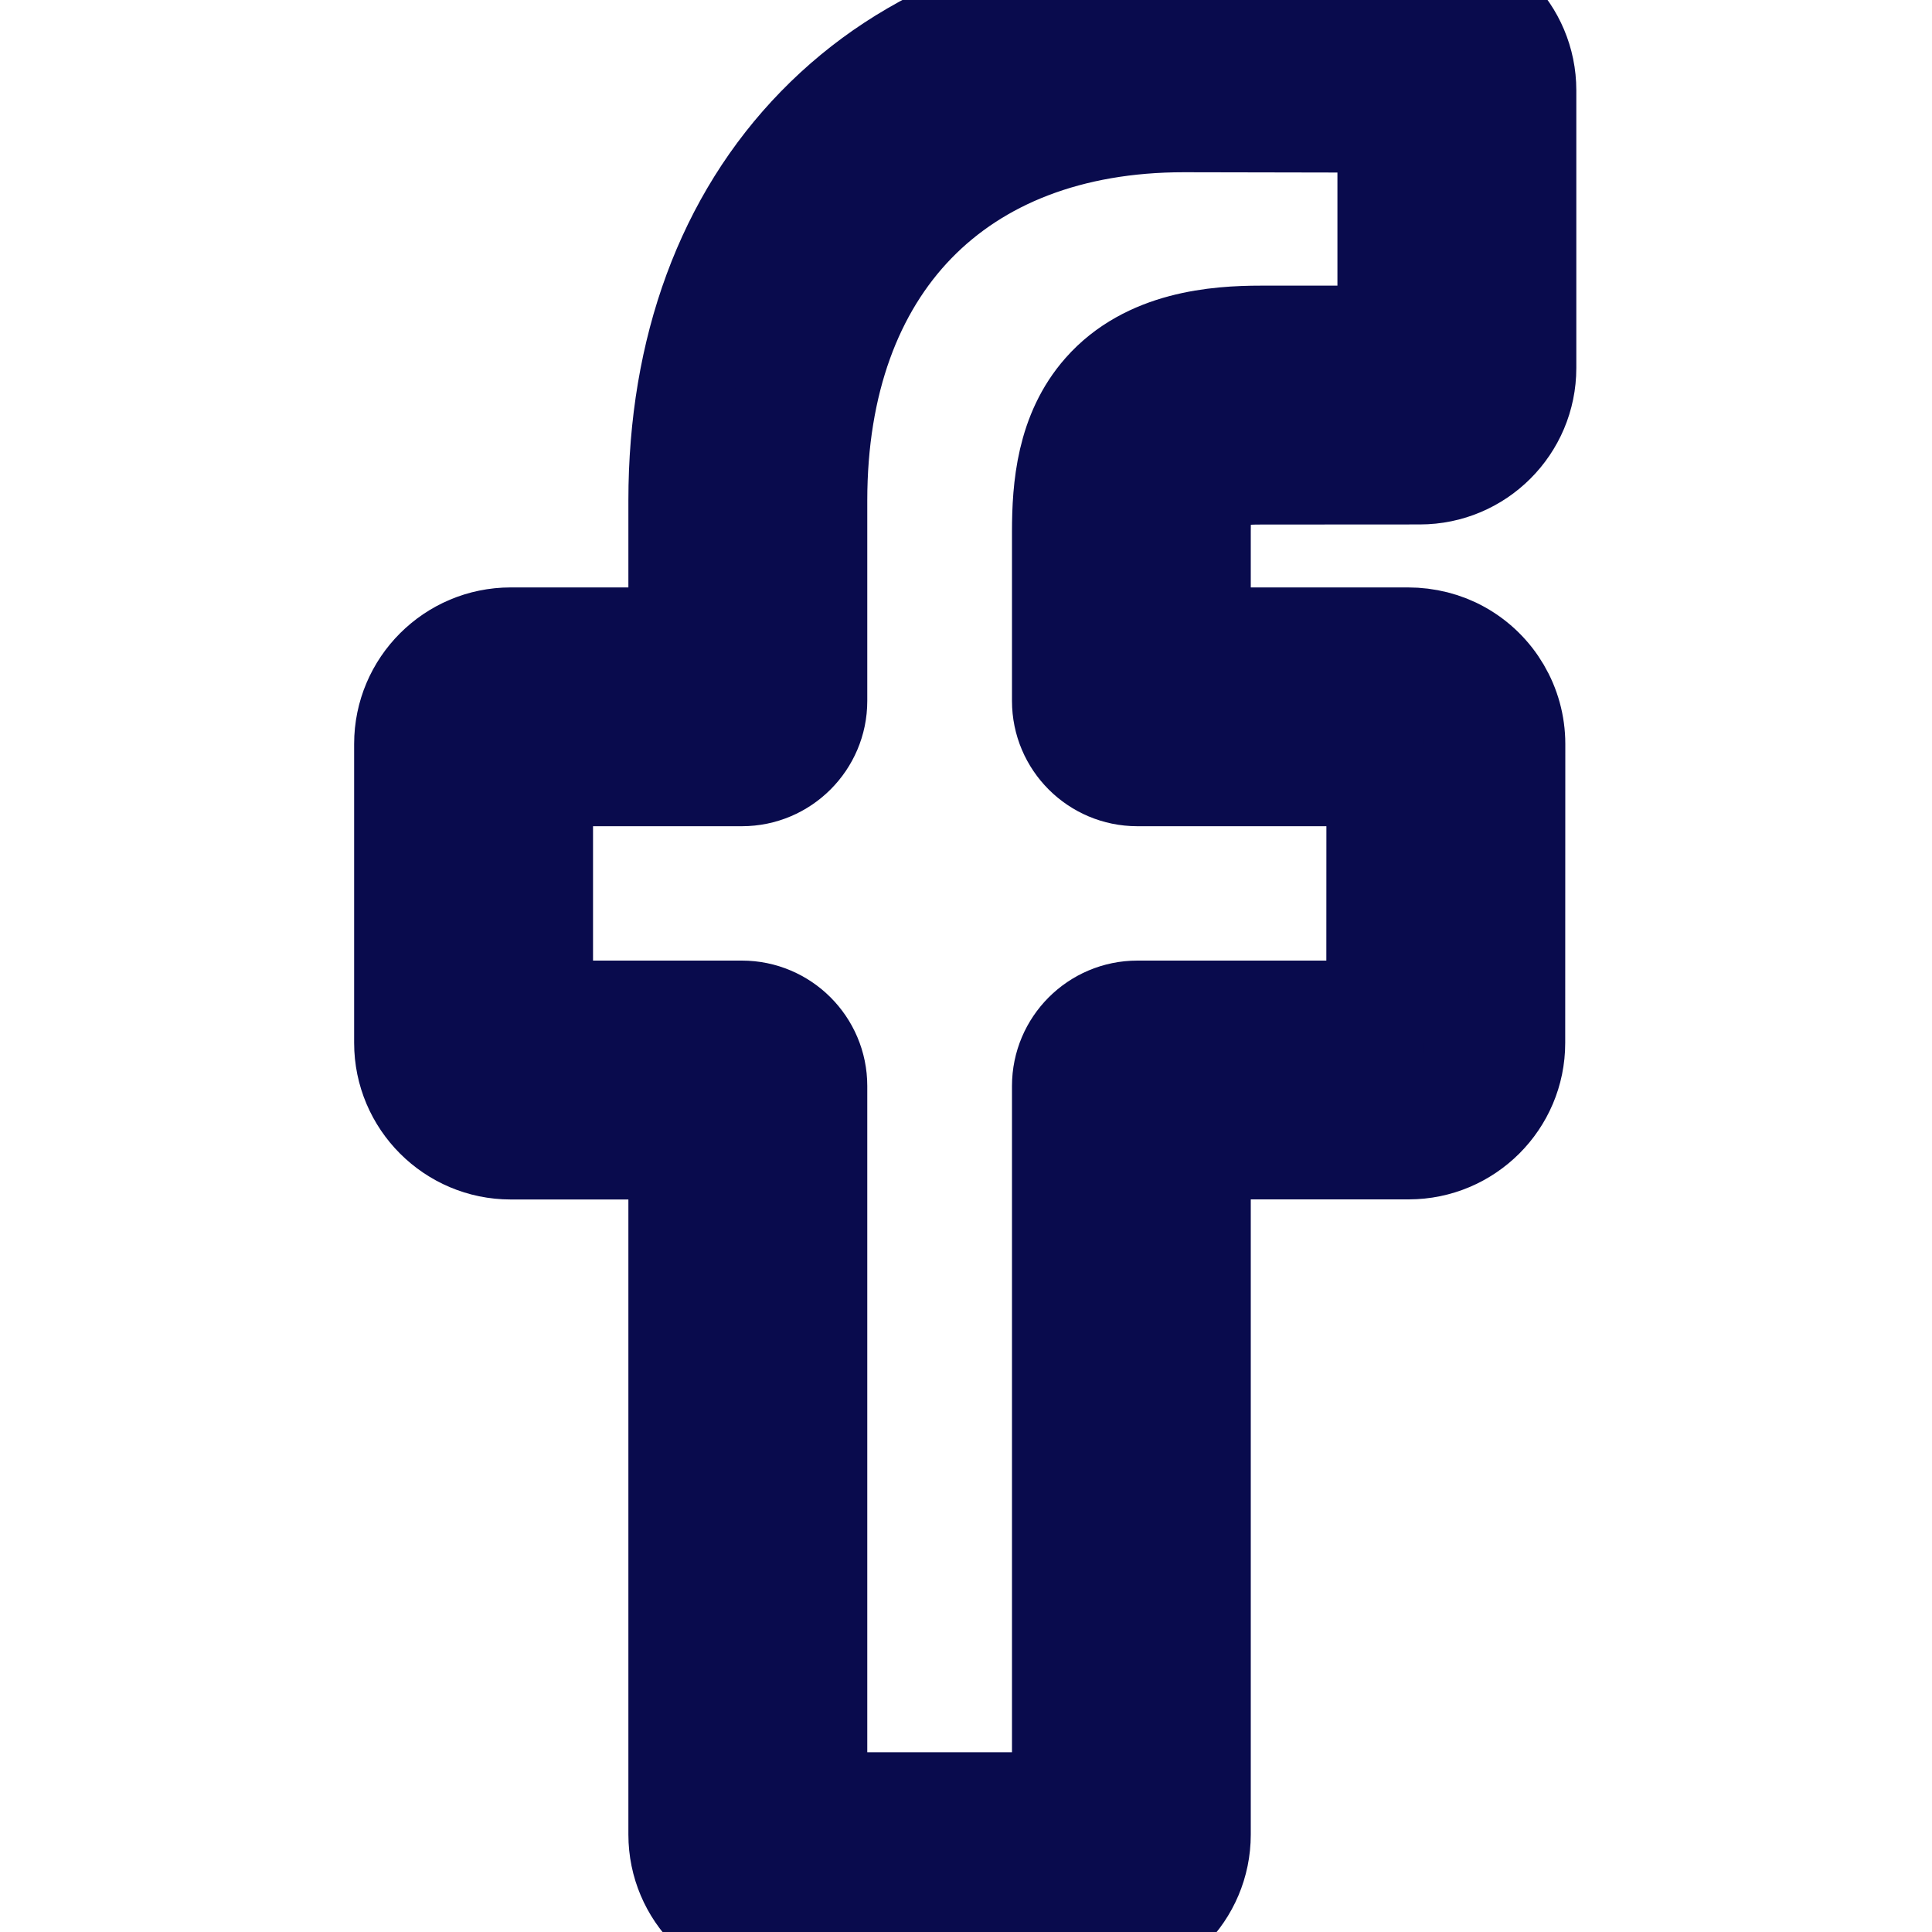 <svg width="20" height="20" viewBox="0 0 20 20" fill="none" xmlns="http://www.w3.org/2000/svg">
<g clipPath="url(#clip0_55:4039)">
<path d="M14.575 6.581H12.448V5.506C12.448 5.312 12.461 5.187 12.478 5.108C12.491 5.045 12.504 5.019 12.508 5.012C12.523 5.002 12.637 4.93 13.054 4.93H13.054L14.698 4.929C14.698 4.929 14.698 4.929 14.698 4.929C15.316 4.929 15.818 4.427 15.818 3.809V0.935C15.818 0.318 15.317 -0.184 14.7 -0.185L12.257 -0.189H12.257C10.715 -0.189 9.393 0.32 8.443 1.295C7.498 2.264 7.005 3.612 7.005 5.181V6.581H5.287C4.669 6.581 4.166 7.083 4.166 7.701V10.796C4.166 11.414 4.669 11.917 5.287 11.917H7.005V18.991C7.005 19.609 7.507 20.111 8.125 20.111H11.328C11.946 20.111 12.448 19.609 12.448 18.991V11.916H14.582C15.2 11.916 15.703 11.414 15.703 10.797C15.703 10.797 15.703 10.797 15.703 10.797L15.704 7.701V7.701C15.704 7.295 15.483 6.92 15.128 6.722L15.128 6.722C14.962 6.629 14.77 6.581 14.575 6.581ZM10.976 11.242V18.639H8.478V11.242C8.478 10.802 8.12 10.444 7.68 10.444H5.639V8.053H7.68C8.12 8.053 8.478 7.695 8.478 7.256V5.181C8.478 3.963 8.844 2.991 9.491 2.325C10.137 1.66 11.077 1.283 12.256 1.283C12.256 1.283 12.256 1.283 12.256 1.283L14.345 1.287V3.457L13.053 3.457C13.053 3.457 13.053 3.457 13.053 3.457C12.594 3.457 11.871 3.509 11.406 4.036C11.02 4.473 10.976 5.045 10.976 5.506V7.256C10.976 7.696 11.334 8.053 11.773 8.053H14.231L14.23 10.444H11.774C11.334 10.444 10.976 10.802 10.976 11.242Z" fill="#090B4D" stroke="#090B4D" strokeWidth="0.3"/>
</g>
<defs>
<clipPath id="clip0_55:4039">
<rect width="19.961" height="20" fill="white"/>
</clipPath>
</defs>
</svg>
